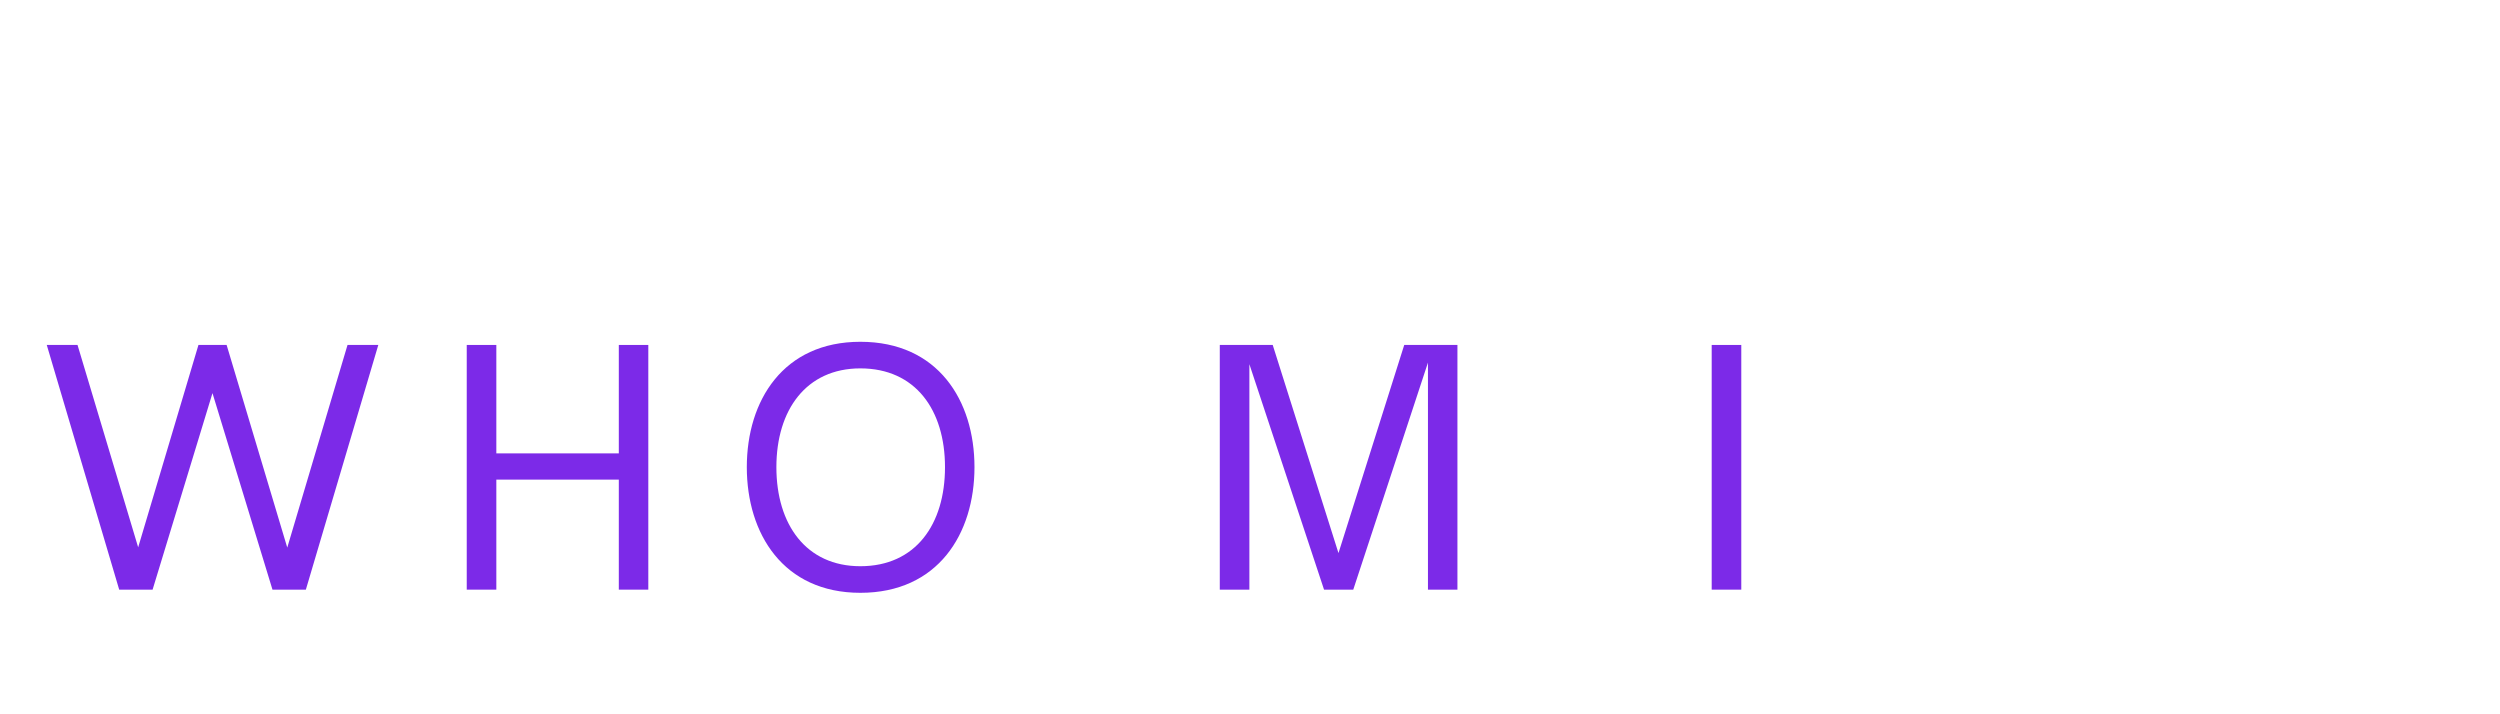 <svg xmlns="http://www.w3.org/2000/svg" xmlns:xlink="http://www.w3.org/1999/xlink" width="140" viewBox="0 0 104.88 30" height="40" preserveAspectRatio="xMidYMid meet"><defs><g></g><clipPath id="ac1ed4e188"><path d="M 1.633 14 L 16 14 L 16 25 L 1.633 25 Z M 1.633 14 " clip-rule="nonzero"></path></clipPath></defs><g clip-path="url(#ac1ed4e188)"><g fill="#7c2ae8" fill-opacity="1"><g transform="translate(1.634, 24.765)"><g><path d="M 4.715 0 L 7.23 -8.254 L 9.75 0 L 11.152 0 L 14.195 -10.277 L 12.902 -10.277 L 10.371 -1.766 L 7.824 -10.277 L 6.641 -10.277 L 4.109 -1.777 L 1.562 -10.277 L 0.27 -10.277 L 3.312 0 Z M 4.715 0 "></path></g></g></g></g><g fill="#7c2ae8" fill-opacity="1"><g transform="translate(18.481, 24.765)"><g><path d="M 2.305 0 L 2.305 -4.621 L 7.449 -4.621 L 7.449 0 L 8.688 0 L 8.688 -10.277 L 7.449 -10.277 L 7.449 -5.723 L 2.305 -5.723 L 2.305 -10.277 L 1.062 -10.277 L 1.062 0 Z M 2.305 0 "></path></g></g></g><g fill="#7c2ae8" fill-opacity="1"><g transform="translate(30.634, 24.765)"><g><path d="M 5.441 0.133 C 8.699 0.133 10.234 -2.344 10.234 -5.145 C 10.234 -7.945 8.699 -10.41 5.441 -10.41 C 2.207 -10.41 0.672 -7.945 0.672 -5.145 C 0.672 -2.344 2.207 0.133 5.441 0.133 Z M 5.441 -0.984 C 3.164 -0.984 1.914 -2.734 1.914 -5.145 C 1.914 -7.543 3.164 -9.293 5.441 -9.293 C 7.758 -9.293 8.996 -7.543 8.996 -5.145 C 8.996 -2.734 7.758 -0.984 5.441 -0.984 Z M 5.441 -0.984 "></path></g></g></g><g fill="#7c2ae8" fill-opacity="1"><g transform="translate(43.944, 24.765)"><g></g></g></g><g fill="#7c2ae8" fill-opacity="1"><g transform="translate(50.109, 24.765)"><g><path d="M 2.305 0 L 2.305 -9.469 L 5.441 0 L 6.668 0 L 9.805 -9.535 L 9.805 0 L 11.043 0 L 11.043 -10.277 L 8.809 -10.277 L 6.047 -1.535 L 3.285 -10.277 L 1.062 -10.277 L 1.062 0 Z M 2.305 0 "></path></g></g></g><g fill="#7c2ae8" fill-opacity="1"><g transform="translate(64.603, 24.765)"><g></g></g></g><g fill="#7c2ae8" fill-opacity="1"><g transform="translate(70.769, 24.765)"><g><path d="M 2.305 0 L 2.305 -10.277 L 1.062 -10.277 L 1.062 0 Z M 2.305 0 "></path></g></g></g></svg>